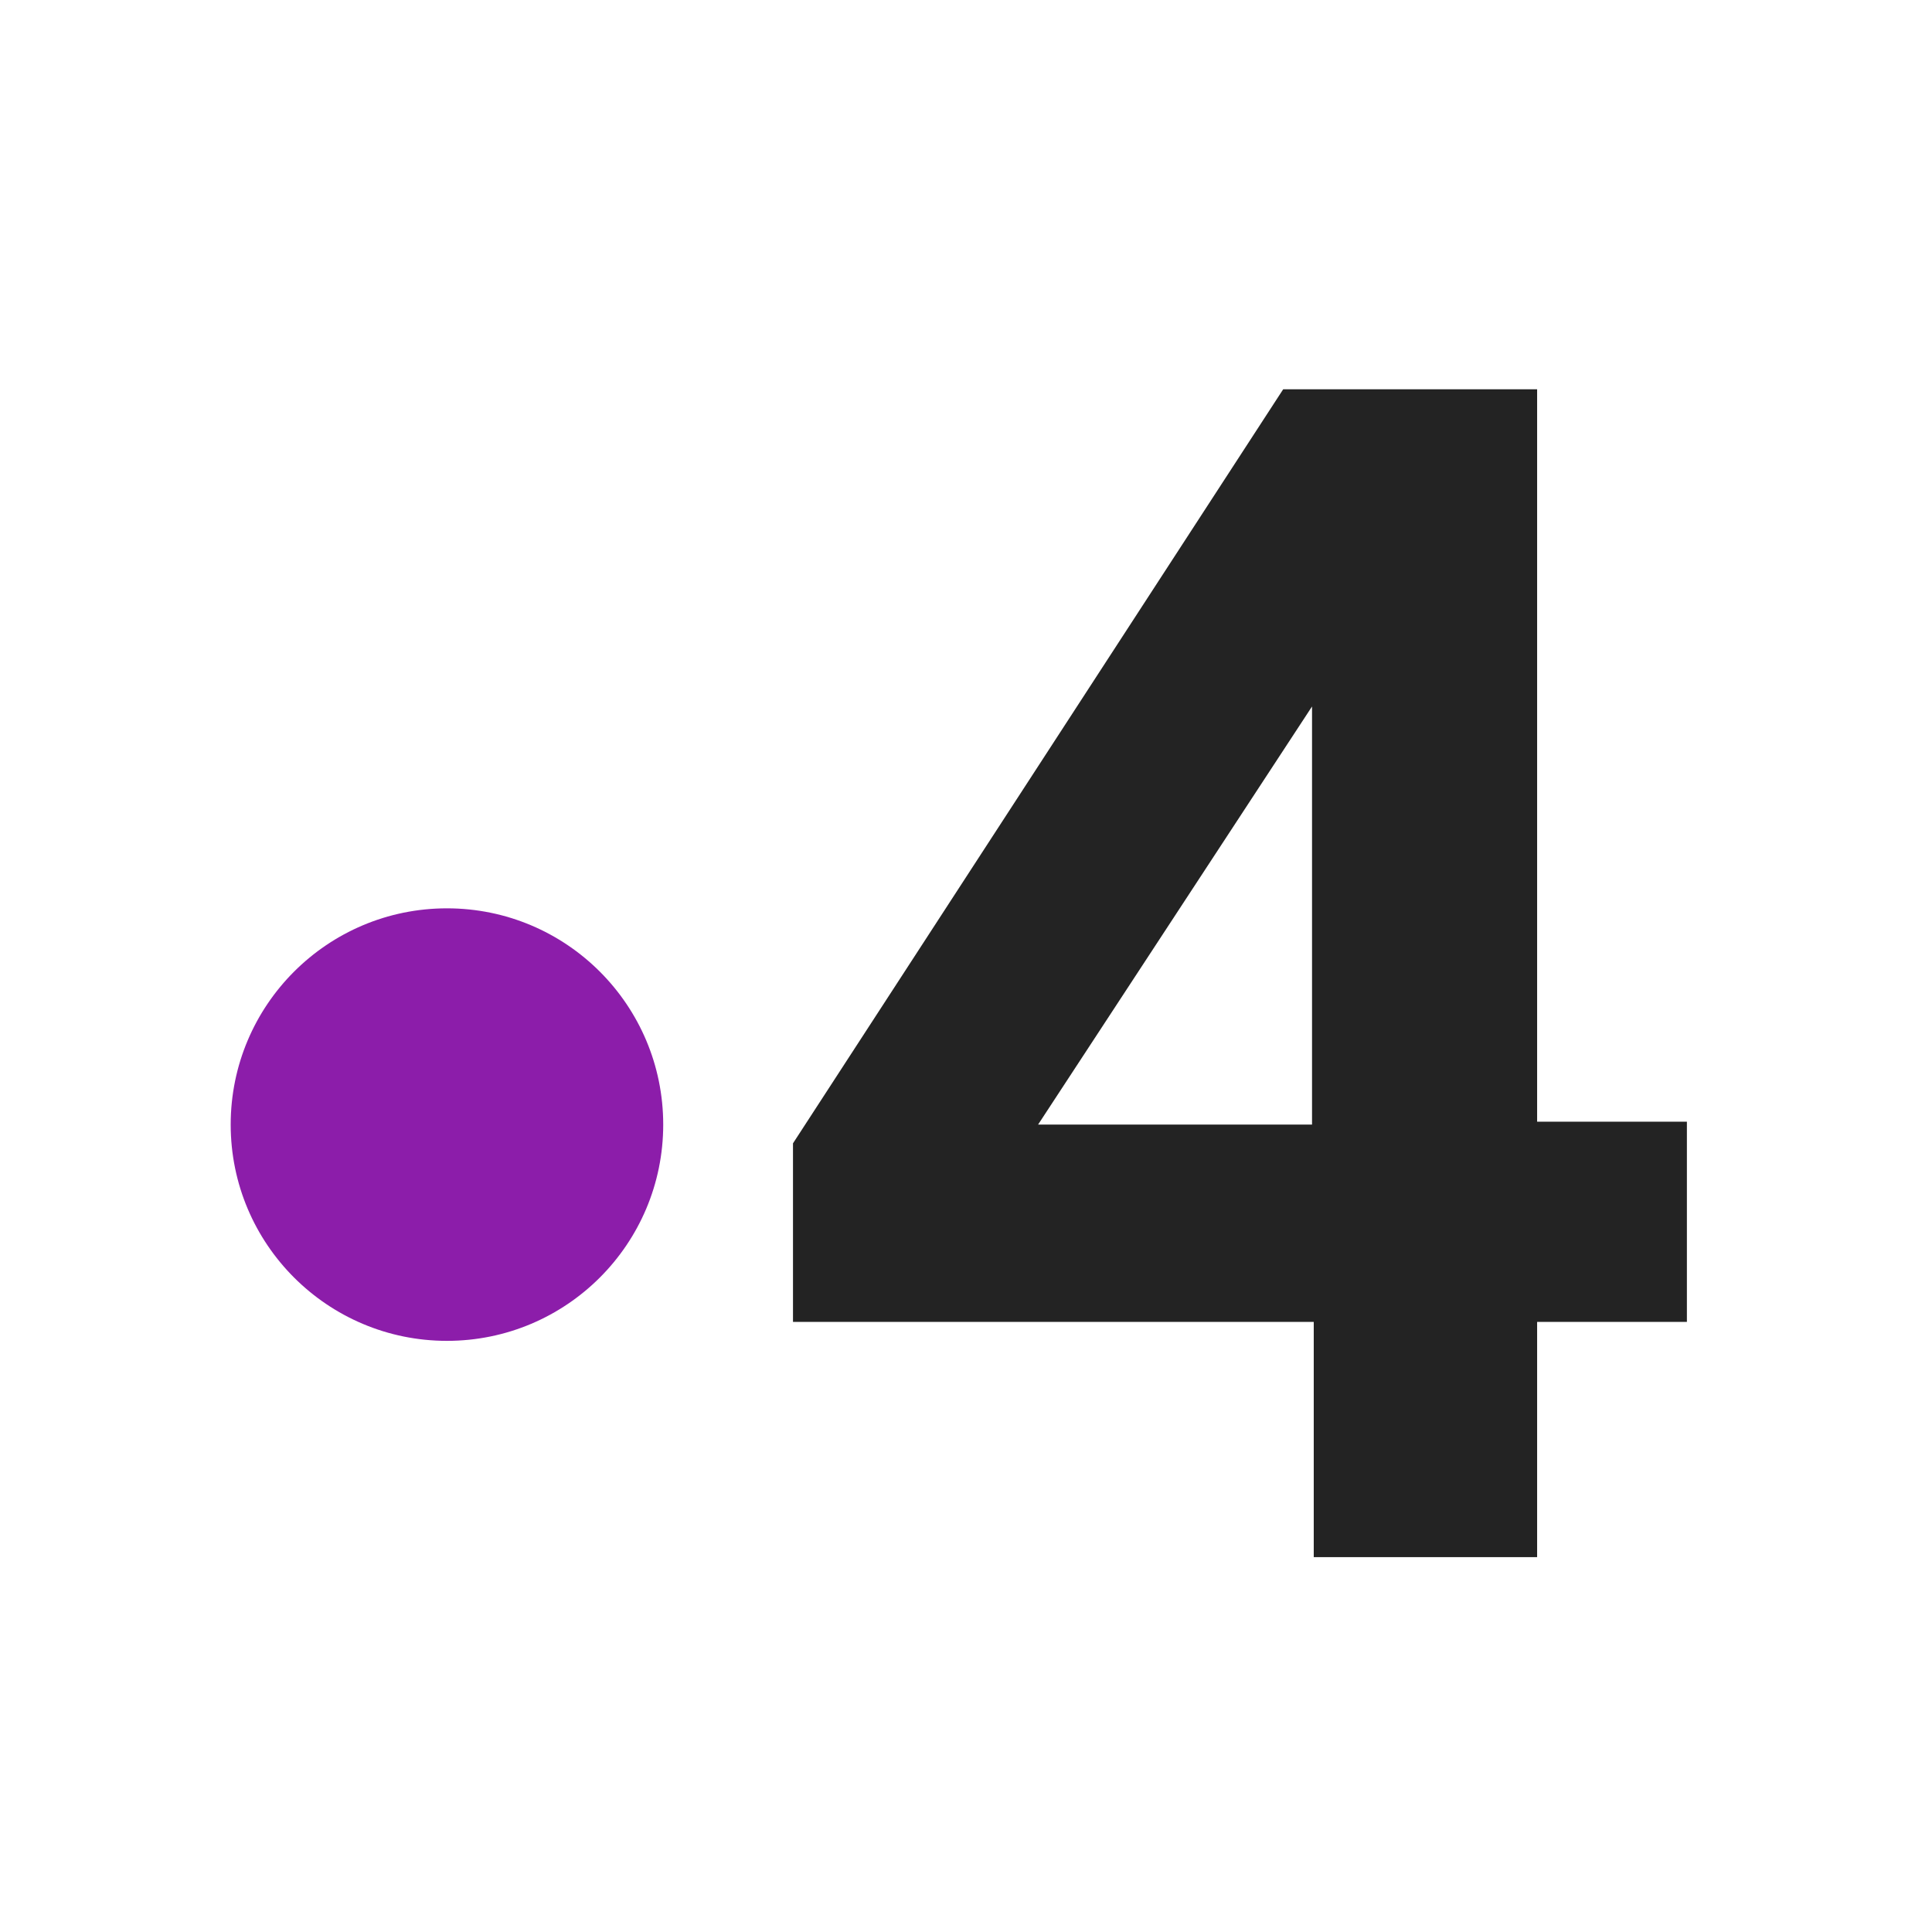 <svg width="160" height="160" viewBox="0 0 160 160" fill="none" xmlns="http://www.w3.org/2000/svg"><path fill-rule="evenodd" clip-rule="evenodd" d="M127.298 32.239v60.655h12.404v16.58h-12.404v19.481h-18.499v-19.481H65.672V94.686l40.596-62.447h21.03zm-18.641 60.895V58.507L85.97 93.134h22.687z" fill="#232323"/><circle cx="37.015" cy="93.134" r="17.91" fill="#8C1DAA"/></svg>